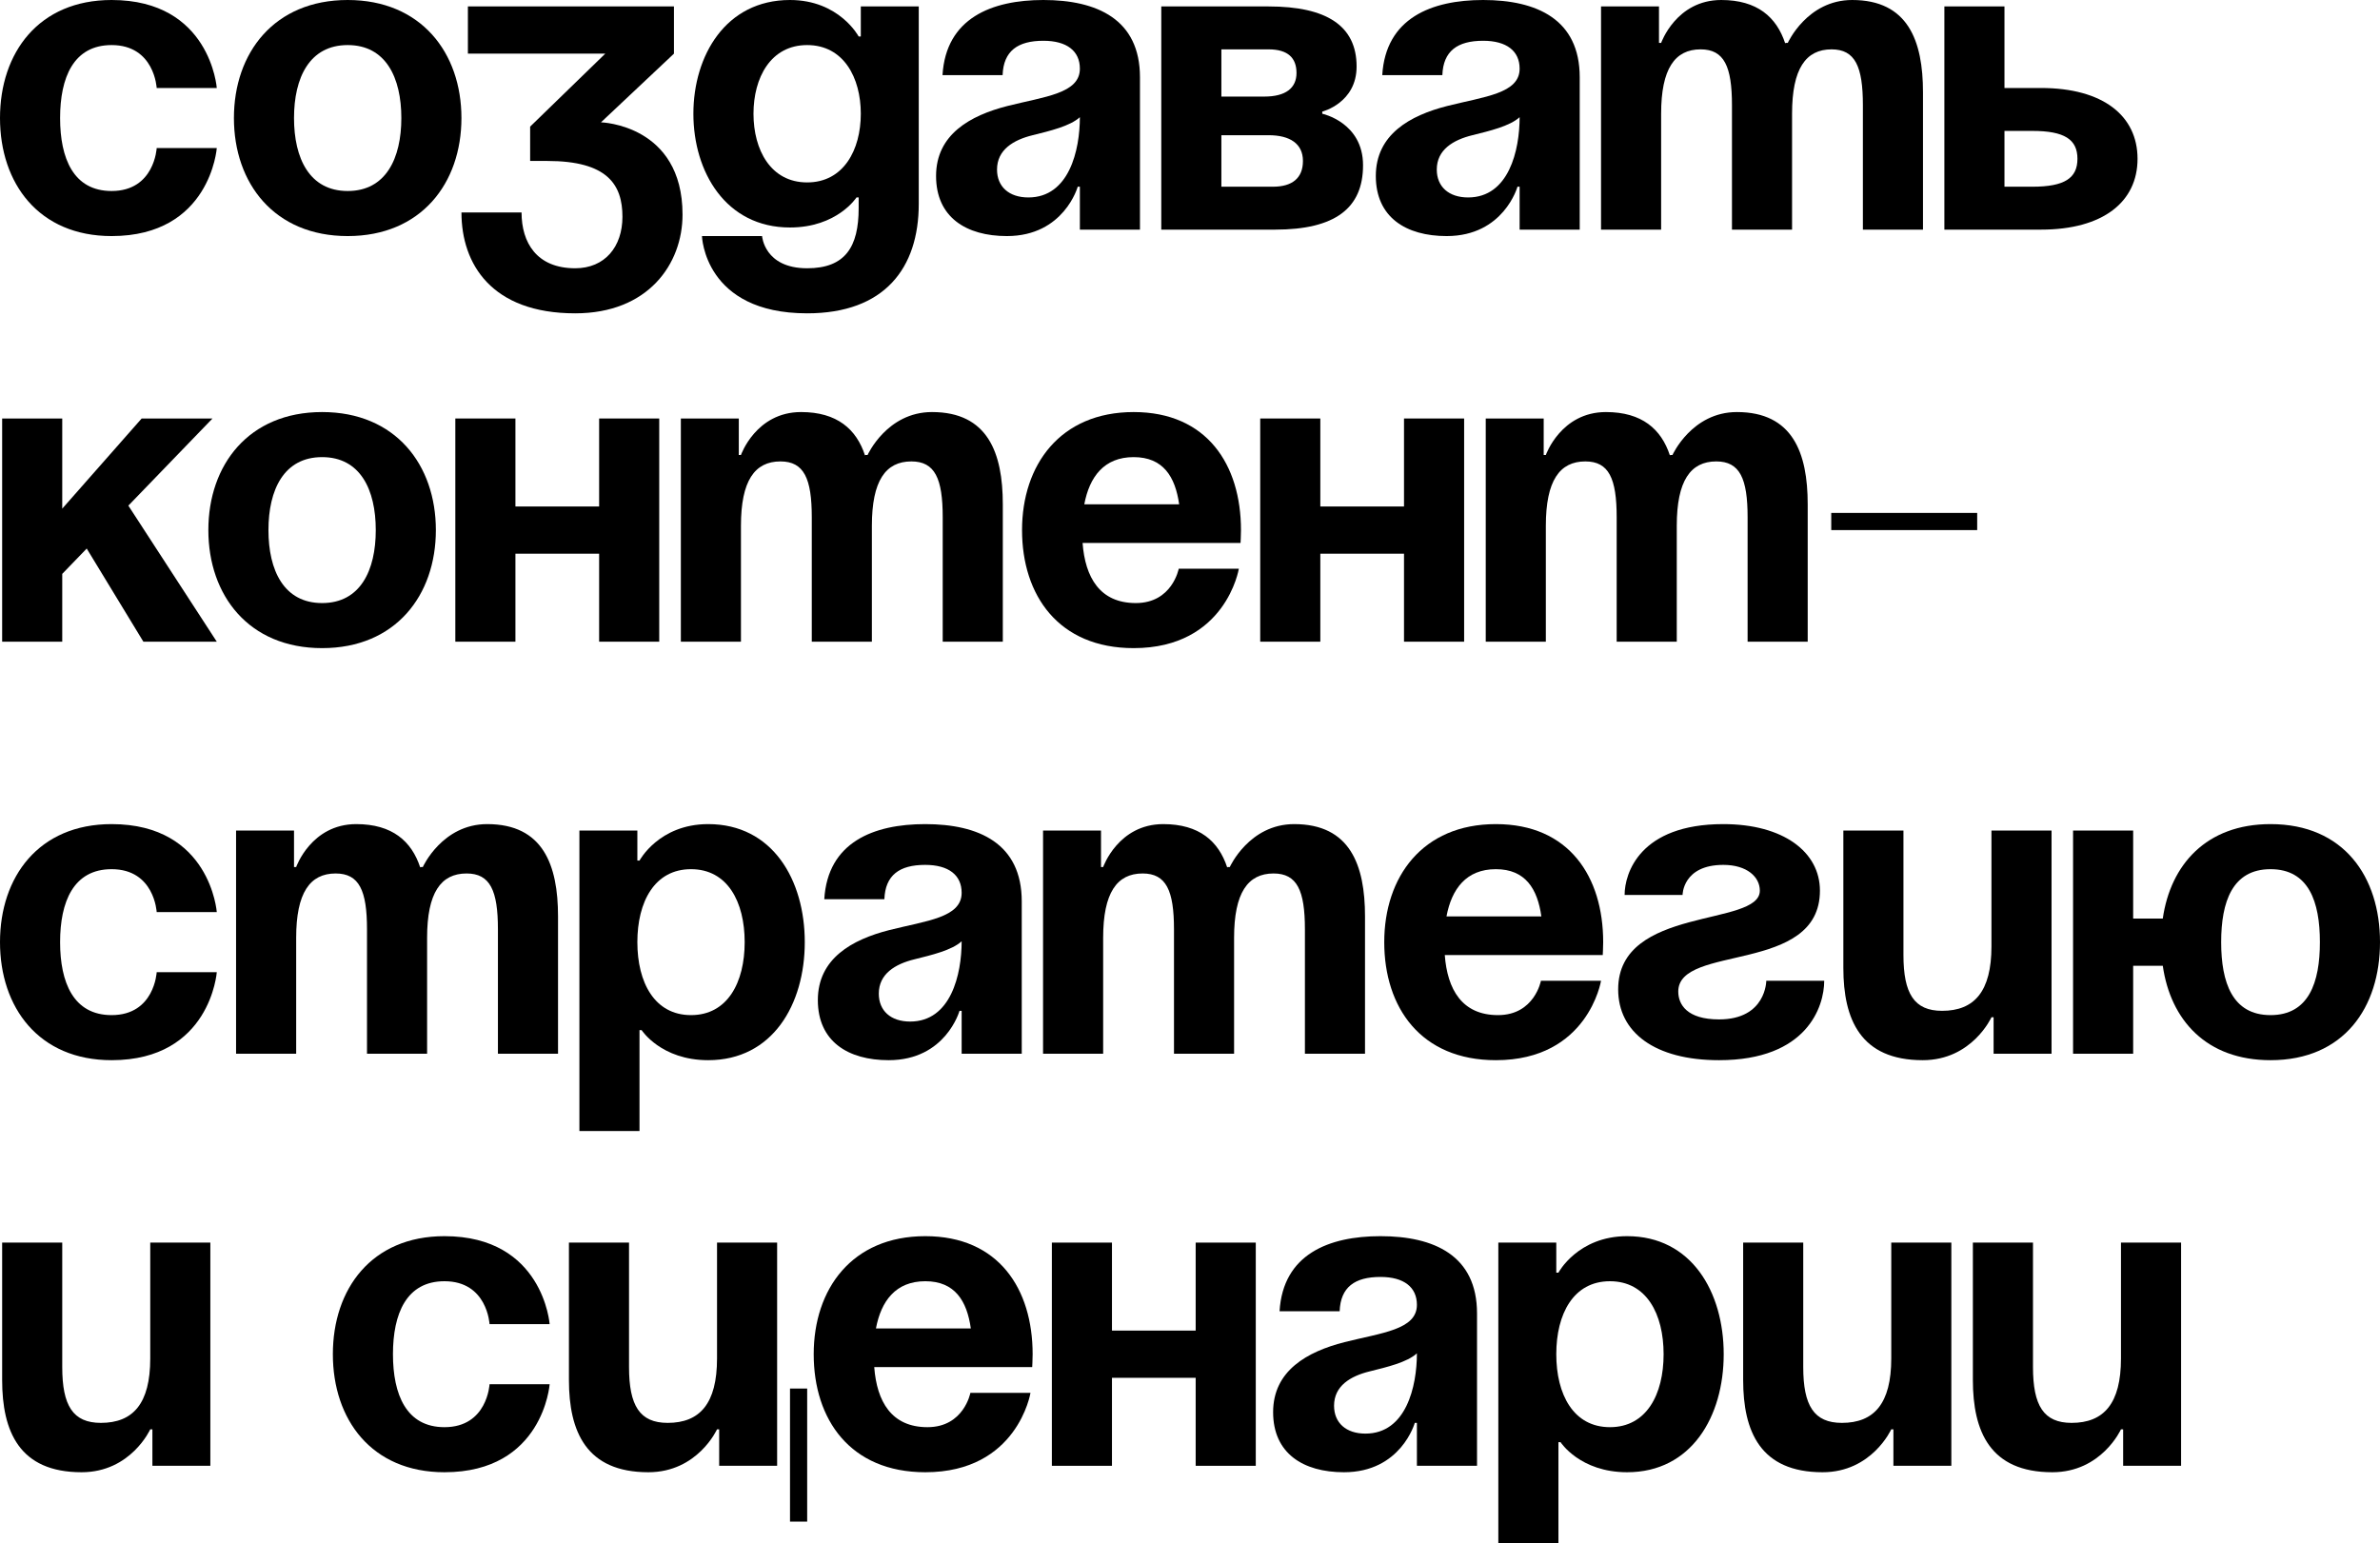 <?xml version="1.0" encoding="UTF-8"?> <svg xmlns="http://www.w3.org/2000/svg" viewBox="0 0 138.605 89.875" fill="none"><path d="M0 6.875C0 3.075 2.25 0 6.5 0C12.25 0 12.625 5.125 12.625 5.125H9.125C9.125 5.125 9 2.625 6.5 2.625C4.275 2.625 3.5 4.525 3.5 6.875C3.5 9.225 4.275 11.125 6.5 11.125C9 11.125 9.125 8.625 9.125 8.625H12.625C12.625 8.625 12.25 13.75 6.5 13.75C2.25 13.75 0 10.675 0 6.875Z" fill="black"></path><path d="M17.123 6.875C17.123 9.225 18.023 11.125 20.248 11.125C22.473 11.125 23.373 9.225 23.373 6.875C23.373 4.525 22.473 2.625 20.248 2.625C18.023 2.625 17.123 4.525 17.123 6.875ZM13.623 6.875C13.623 3.075 15.973 0 20.248 0C24.523 0 26.873 3.075 26.873 6.875C26.873 10.675 24.523 13.75 20.248 13.75C15.973 13.75 13.623 10.675 13.623 6.875Z" fill="black"></path><path d="M27.249 3.125V0.375H39.249V3.125L34.999 7.125C34.999 7.125 39.749 7.25 39.749 12.5C39.749 15.375 37.749 18.25 33.499 18.25C28.624 18.25 26.874 15.375 26.874 12.375H30.374C30.374 14.125 31.249 15.625 33.499 15.625C35.224 15.625 36.249 14.375 36.249 12.625C36.249 10.75 35.374 9.375 31.874 9.375H30.874V7.375L35.249 3.125H27.249Z" fill="black"></path><path d="M53.506 0.375V11.875C53.506 15.625 51.506 18.25 47.006 18.25C41.006 18.25 40.881 13.75 40.881 13.75H44.381C44.381 13.75 44.506 15.625 47.006 15.625C49.231 15.625 50.006 14.375 50.006 12.125V11.5H49.881C49.881 11.5 48.756 13.25 46.006 13.25C42.256 13.25 40.381 10 40.381 6.625C40.381 3.25 42.256 0 46.006 0C48.881 0 50.006 2.125 50.006 2.125H50.131V0.375H53.506ZM50.131 6.625C50.131 4.525 49.131 2.625 47.006 2.625C44.881 2.625 43.881 4.525 43.881 6.625C43.881 8.725 44.881 10.625 47.006 10.625C49.131 10.625 50.131 8.725 50.131 6.625Z" fill="black"></path><path d="M58.389 4.375H54.889C55.089 1.05 57.764 0 60.764 0C63.889 0 66.389 1.125 66.389 4.5V13.375H62.889V10.875H62.764C62.764 10.875 61.964 13.75 58.639 13.75C56.264 13.75 54.514 12.65 54.514 10.25C54.514 7.825 56.514 6.725 58.664 6.175C60.839 5.625 62.889 5.45 62.889 4C62.889 2.975 62.139 2.375 60.764 2.375C59.264 2.375 58.439 2.975 58.389 4.375ZM62.889 6.825C62.314 7.35 61.139 7.625 60.139 7.875C59.014 8.15 58.064 8.725 58.064 9.875C58.064 10.875 58.764 11.5 59.889 11.5C62.264 11.5 62.889 8.75 62.889 6.825Z" fill="black"></path><path d="M67.63 13.375V0.375H73.88C77.255 0.375 79.005 1.5 79.005 3.875C79.005 6 77.005 6.5 77.005 6.5V6.625C77.005 6.625 79.38 7.125 79.38 9.625C79.38 12.125 77.755 13.375 74.255 13.375H67.63ZM73.88 7.875H71.13V10.875H74.13C75.255 10.875 75.88 10.375 75.88 9.375C75.88 8.375 75.13 7.875 73.88 7.875ZM71.13 5.625H73.63C74.88 5.625 75.505 5.125 75.505 4.25C75.505 3.375 75.005 2.875 73.88 2.875H71.13V5.625Z" fill="black"></path><path d="M83.999 4.375H80.499C80.699 1.05 83.374 0 86.374 0C89.499 0 91.999 1.125 91.999 4.5V13.375H88.499V10.875H88.374C88.374 10.875 87.574 13.75 84.249 13.75C81.874 13.75 80.124 12.65 80.124 10.25C80.124 7.825 82.124 6.725 84.274 6.175C86.449 5.625 88.499 5.45 88.499 4C88.499 2.975 87.749 2.375 86.374 2.375C84.874 2.375 84.049 2.975 83.999 4.375ZM88.499 6.825C87.924 7.35 86.749 7.625 85.749 7.875C84.624 8.15 83.674 8.725 83.674 9.875C83.674 10.875 84.374 11.5 85.499 11.5C87.874 11.5 88.499 8.75 88.499 6.825Z" fill="black"></path><path d="M100.865 13.375V6.125C100.865 3.875 100.415 2.875 99.04 2.875C97.54 2.875 96.74 4 96.74 6.625V13.375H93.24V0.375H96.615V2.5H96.74C96.74 2.5 97.615 0 100.24 0C102.34 0 103.465 1 103.965 2.525L103.99 2.5H104.115C104.115 2.5 105.24 0 107.865 0C111.115 0 111.99 2.375 111.99 5.375V13.375H108.49V6.125C108.49 3.875 108.04 2.875 106.665 2.875C105.165 2.875 104.365 4 104.365 6.625V13.375H100.865Z" fill="black"></path><path d="M113.235 13.375V0.375H116.735V5.125H118.86C122.485 5.125 124.485 6.75 124.485 9.25C124.485 11.75 122.485 13.375 118.86 13.375H113.235ZM118.36 7.625H116.735V10.875H118.36C120.235 10.875 120.985 10.375 120.985 9.25C120.985 8.125 120.235 7.625 118.36 7.625Z" fill="black"></path><path d="M0.125 37.375V24.375H3.625V29.625L8.25 24.375H12.375L7.475 29.45L12.625 37.375H8.35L5.05 31.95L3.625 33.425V37.375H0.125Z" fill="black"></path><path d="M15.634 30.875C15.634 33.225 16.534 35.125 18.759 35.125C20.984 35.125 21.884 33.225 21.884 30.875C21.884 28.525 20.984 26.625 18.759 26.625C16.534 26.625 15.634 28.525 15.634 30.875ZM12.134 30.875C12.134 27.075 14.484 24 18.759 24C23.034 24 25.384 27.075 25.384 30.875C25.384 34.675 23.034 37.75 18.759 37.75C14.484 37.75 12.134 34.675 12.134 30.875Z" fill="black"></path><path d="M34.892 37.375V32.25H30.017V37.375H26.517V24.375H30.017V29.5H34.892V24.375H38.392V37.375H34.892Z" fill="black"></path><path d="M47.276 37.375V30.125C47.276 27.875 46.826 26.875 45.451 26.875C43.951 26.875 43.151 28 43.151 30.625V37.375H39.651V24.375H43.026V26.5H43.151C43.151 26.5 44.026 24 46.651 24C48.751 24 49.876 25 50.376 26.525L50.401 26.5H50.526C50.526 26.5 51.651 24 54.276 24C57.526 24 58.401 26.375 58.401 29.375V37.375H54.901V30.125C54.901 27.875 54.451 26.875 53.076 26.875C51.576 26.875 50.776 28 50.776 30.625V37.375H47.276Z" fill="black"></path><path d="M59.521 30.875C59.521 27.075 61.746 24 66.021 24C70.296 24 72.271 27.075 72.271 30.875C72.271 31.175 72.246 31.625 72.246 31.625H63.047C63.197 33.625 64.046 35.125 66.147 35.125C68.272 35.125 68.646 33.125 68.646 33.125H72.147C72.147 33.125 71.397 37.75 66.021 37.75C61.646 37.75 59.521 34.675 59.521 30.875ZM66.021 26.625C64.296 26.625 63.447 27.775 63.146 29.375H68.671C68.446 27.775 67.747 26.625 66.021 26.625Z" fill="black"></path><path d="M81.766 37.375V32.25H76.892V37.375H73.392V24.375H76.892V29.5H81.766V24.375H85.267V37.375H81.766Z" fill="black"></path><path d="M94.151 37.375V30.125C94.151 27.875 93.701 26.875 92.326 26.875C90.826 26.875 90.026 28 90.026 30.625V37.375H86.526V24.375H89.901V26.5H90.026C90.026 26.5 90.901 24 93.526 24C95.626 24 96.751 25 97.251 26.525L97.276 26.5H97.401C97.401 26.5 98.526 24 101.151 24C104.401 24 105.276 26.375 105.276 29.375V37.375H101.776V30.125C101.776 27.875 101.326 26.875 99.951 26.875C98.451 26.875 97.651 28 97.651 30.625V37.375H94.151Z" fill="black"></path><path d="M106.647 30.875V29.875H115.146V30.875H106.647Z" fill="black"></path><path d="M0 54.875C0 51.075 2.25 48 6.5 48C12.25 48 12.625 53.125 12.625 53.125H9.125C9.125 53.125 9 50.625 6.5 50.625C4.275 50.625 3.5 52.525 3.5 54.875C3.5 57.225 4.275 59.125 6.5 59.125C9 59.125 9.125 56.625 9.125 56.625H12.625C12.625 56.625 12.25 61.75 6.5 61.75C2.25 61.75 0 58.675 0 54.875Z" fill="black"></path><path d="M21.373 61.375V54.125C21.373 51.875 20.923 50.875 19.548 50.875C18.048 50.875 17.248 52 17.248 54.625V61.375H13.748V48.375H17.123V50.5H17.248C17.248 50.5 18.123 48 20.748 48C22.848 48 23.973 49 24.473 50.525L24.498 50.5H24.623C24.623 50.5 25.748 48 28.373 48C31.623 48 32.498 50.375 32.498 53.375V61.375H28.998V54.125C28.998 51.875 28.548 50.875 27.173 50.875C25.673 50.875 24.873 52 24.873 54.625V61.375H21.373Z" fill="black"></path><path d="M33.743 65.875V48.375H37.118V50.125H37.243C37.243 50.125 38.368 48 41.243 48C44.993 48 46.868 51.25 46.868 54.875C46.868 58.5 44.993 61.75 41.243 61.75C38.493 61.75 37.368 60 37.368 60H37.243V65.875H33.743ZM37.118 54.875C37.118 57.225 38.118 59.125 40.243 59.125C42.368 59.125 43.368 57.225 43.368 54.875C43.368 52.525 42.368 50.625 40.243 50.625C38.118 50.625 37.118 52.525 37.118 54.875Z" fill="black"></path><path d="M51.504 52.375H48.004C48.204 49.05 50.879 48 53.879 48C57.004 48 59.504 49.125 59.504 52.5V61.375H56.004V58.875H55.879C55.879 58.875 55.079 61.75 51.754 61.75C49.379 61.75 47.629 60.65 47.629 58.25C47.629 55.825 49.629 54.725 51.779 54.175C53.954 53.625 56.004 53.45 56.004 52C56.004 50.975 55.254 50.375 53.879 50.375C52.379 50.375 51.554 50.975 51.504 52.375ZM56.004 54.825C55.429 55.35 54.254 55.625 53.254 55.875C52.129 56.15 51.179 56.725 51.179 57.875C51.179 58.875 51.879 59.5 53.004 59.5C55.379 59.5 56.004 56.75 56.004 54.825Z" fill="black"></path><path d="M68.37 61.375V54.125C68.37 51.875 67.92 50.875 66.545 50.875C65.045 50.875 64.245 52 64.245 54.625V61.375H60.745V48.375H64.12V50.5H64.245C64.245 50.5 65.12 48 67.745 48C69.845 48 70.97 49 71.47 50.525L71.495 50.5H71.62C71.62 50.5 72.745 48 75.37 48C78.62 48 79.495 50.375 79.495 53.375V61.375H75.995V54.125C75.995 51.875 75.545 50.875 74.17 50.875C72.67 50.875 71.87 52 71.87 54.625V61.375H68.37Z" fill="black"></path><path d="M80.615 54.875C80.615 51.075 82.84 48 87.115 48C91.39 48 93.365 51.075 93.365 54.875C93.365 55.175 93.34 55.625 93.34 55.625H84.14C84.29 57.625 85.14 59.125 87.24 59.125C89.365 59.125 89.74 57.125 89.74 57.125H93.24C93.24 57.125 92.49 61.75 87.115 61.75C82.74 61.75 80.615 58.675 80.615 54.875ZM87.115 50.625C85.39 50.625 84.54 51.775 84.24 53.375H89.765C89.54 51.775 88.84 50.625 87.115 50.625Z" fill="black"></path><path d="M102.863 57.125H106.238C106.238 58.625 105.238 61.75 100.113 61.75C96.363 61.75 94.238 60.125 94.238 57.625C94.238 52.75 102.488 54 102.488 51.875C102.488 51.075 101.738 50.375 100.363 50.375C97.988 50.375 97.988 52.125 97.988 52.125H94.613C94.613 50.875 95.488 48 100.363 48C103.863 48 105.988 49.625 105.988 51.875C105.988 56.75 97.738 54.975 97.738 57.75C97.738 58.5 98.238 59.375 100.113 59.375C102.863 59.375 102.863 57.125 102.863 57.125Z" fill="black"></path><path d="M119.477 48.375V61.375H116.102V59.25H115.977C115.977 59.25 114.851 61.75 111.976 61.75C108.352 61.75 107.352 59.375 107.352 56.375V48.375H110.852V55.625C110.852 57.875 111.477 58.875 113.102 58.875C114.977 58.875 115.977 57.75 115.977 55.125V48.375H119.477Z" fill="black"></path><path d="M124.23 48.375V53.5H125.955C126.405 50.375 128.481 48 132.23 48C136.505 48 138.605 51.075 138.605 54.875C138.605 58.675 136.505 61.75 132.23 61.75C128.481 61.75 126.405 59.4 125.955 56.25H124.23V61.375H120.73V48.375H124.23ZM129.355 54.875C129.355 57.225 130.005 59.125 132.23 59.125C134.456 59.125 135.105 57.225 135.105 54.875C135.105 52.525 134.456 50.625 132.23 50.625C130.005 50.625 129.355 52.525 129.355 54.875Z" fill="black"></path><path d="M12.25 72.375V85.375H8.875V83.25H8.75C8.75 83.25 7.625 85.75 4.75 85.75C1.125 85.75 0.125 83.375 0.125 80.375V72.375H3.625V79.625C3.625 81.875 4.25 82.875 5.875 82.875C7.75 82.875 8.75 81.75 8.75 79.125V72.375H12.25Z" fill="black"></path><path d="M19.385 78.875C19.385 75.075 21.635 72 25.885 72C31.635 72 32.01 77.125 32.01 77.125H28.51C28.51 77.125 28.385 74.625 25.885 74.625C23.66 74.625 22.885 76.525 22.885 78.875C22.885 81.225 23.66 83.125 25.885 83.125C28.385 83.125 28.51 80.625 28.51 80.625H32.01C32.01 80.625 31.635 85.75 25.885 85.75C21.635 85.75 19.385 82.675 19.385 78.875Z" fill="black"></path><path d="M47.008 80.875V88.625H46.008V80.875H47.008ZM45.258 72.375V85.375H41.883V83.25H41.758C41.758 83.25 40.633 85.75 37.758 85.75C34.133 85.75 33.133 83.375 33.133 80.375V72.375H36.633V79.625C36.633 81.875 37.258 82.875 38.883 82.875C40.758 82.875 41.758 81.75 41.758 79.125V72.375H45.258Z" fill="black"></path><path d="M47.388 78.875C47.388 75.075 49.613 72 53.888 72C58.163 72 60.138 75.075 60.138 78.875C60.138 79.175 60.113 79.625 60.113 79.625H50.913C51.063 81.625 51.913 83.125 54.013 83.125C56.138 83.125 56.513 81.125 56.513 81.125H60.013C60.013 81.125 59.263 85.75 53.888 85.75C49.513 85.75 47.388 82.675 47.388 78.875ZM53.888 74.625C52.163 74.625 51.313 75.775 51.013 77.375H56.538C56.313 75.775 55.613 74.625 53.888 74.625Z" fill="black"></path><path d="M69.633 85.375V80.25H64.758V85.375H61.258V72.375H64.758V77.5H69.633V72.375H73.133V85.375H69.633Z" fill="black"></path><path d="M78.018 76.375H74.518C74.718 73.05 77.393 72 80.393 72C83.518 72 86.018 73.125 86.018 76.5V85.375H82.517V82.875H82.393C82.393 82.875 81.593 85.75 78.268 85.75C75.893 85.75 74.143 84.65 74.143 82.25C74.143 79.825 76.143 78.725 78.293 78.175C80.468 77.625 82.517 77.45 82.517 76C82.517 74.975 81.767 74.375 80.393 74.375C78.892 74.375 78.068 74.975 78.018 76.375ZM82.517 78.825C81.943 79.35 80.768 79.625 79.768 79.875C78.642 80.15 77.692 80.725 77.692 81.875C77.692 82.875 78.393 83.5 79.518 83.5C81.893 83.5 82.517 80.75 82.517 78.825Z" fill="black"></path><path d="M87.259 89.875V72.375H90.634V74.125H90.759C90.759 74.125 91.884 72 94.759 72C98.509 72 100.384 75.25 100.384 78.875C100.384 82.5 98.509 85.75 94.759 85.75C92.009 85.75 90.884 84 90.884 84H90.759V89.875H87.259ZM90.634 78.875C90.634 81.225 91.634 83.125 93.759 83.125C95.884 83.125 96.884 81.225 96.884 78.875C96.884 76.525 95.884 74.625 93.759 74.625C91.634 74.625 90.634 76.525 90.634 78.875Z" fill="black"></path><path d="M113.641 72.375V85.375H110.267V83.25H110.142C110.142 83.25 109.017 85.75 106.142 85.75C102.517 85.75 101.517 83.375 101.517 80.375V72.375H105.016V79.625C105.016 81.875 105.642 82.875 107.267 82.875C109.142 82.875 110.142 81.75 110.142 79.125V72.375H113.641Z" fill="black"></path><path d="M127.021 72.375V85.375H123.646V83.25H123.52C123.52 83.25 122.396 85.75 119.521 85.75C115.895 85.75 114.895 83.375 114.895 80.375V72.375H118.396V79.625C118.396 81.875 119.02 82.875 120.645 82.875C122.52 82.875 123.52 81.75 123.52 79.125V72.375H127.021Z" fill="black"></path></svg> 